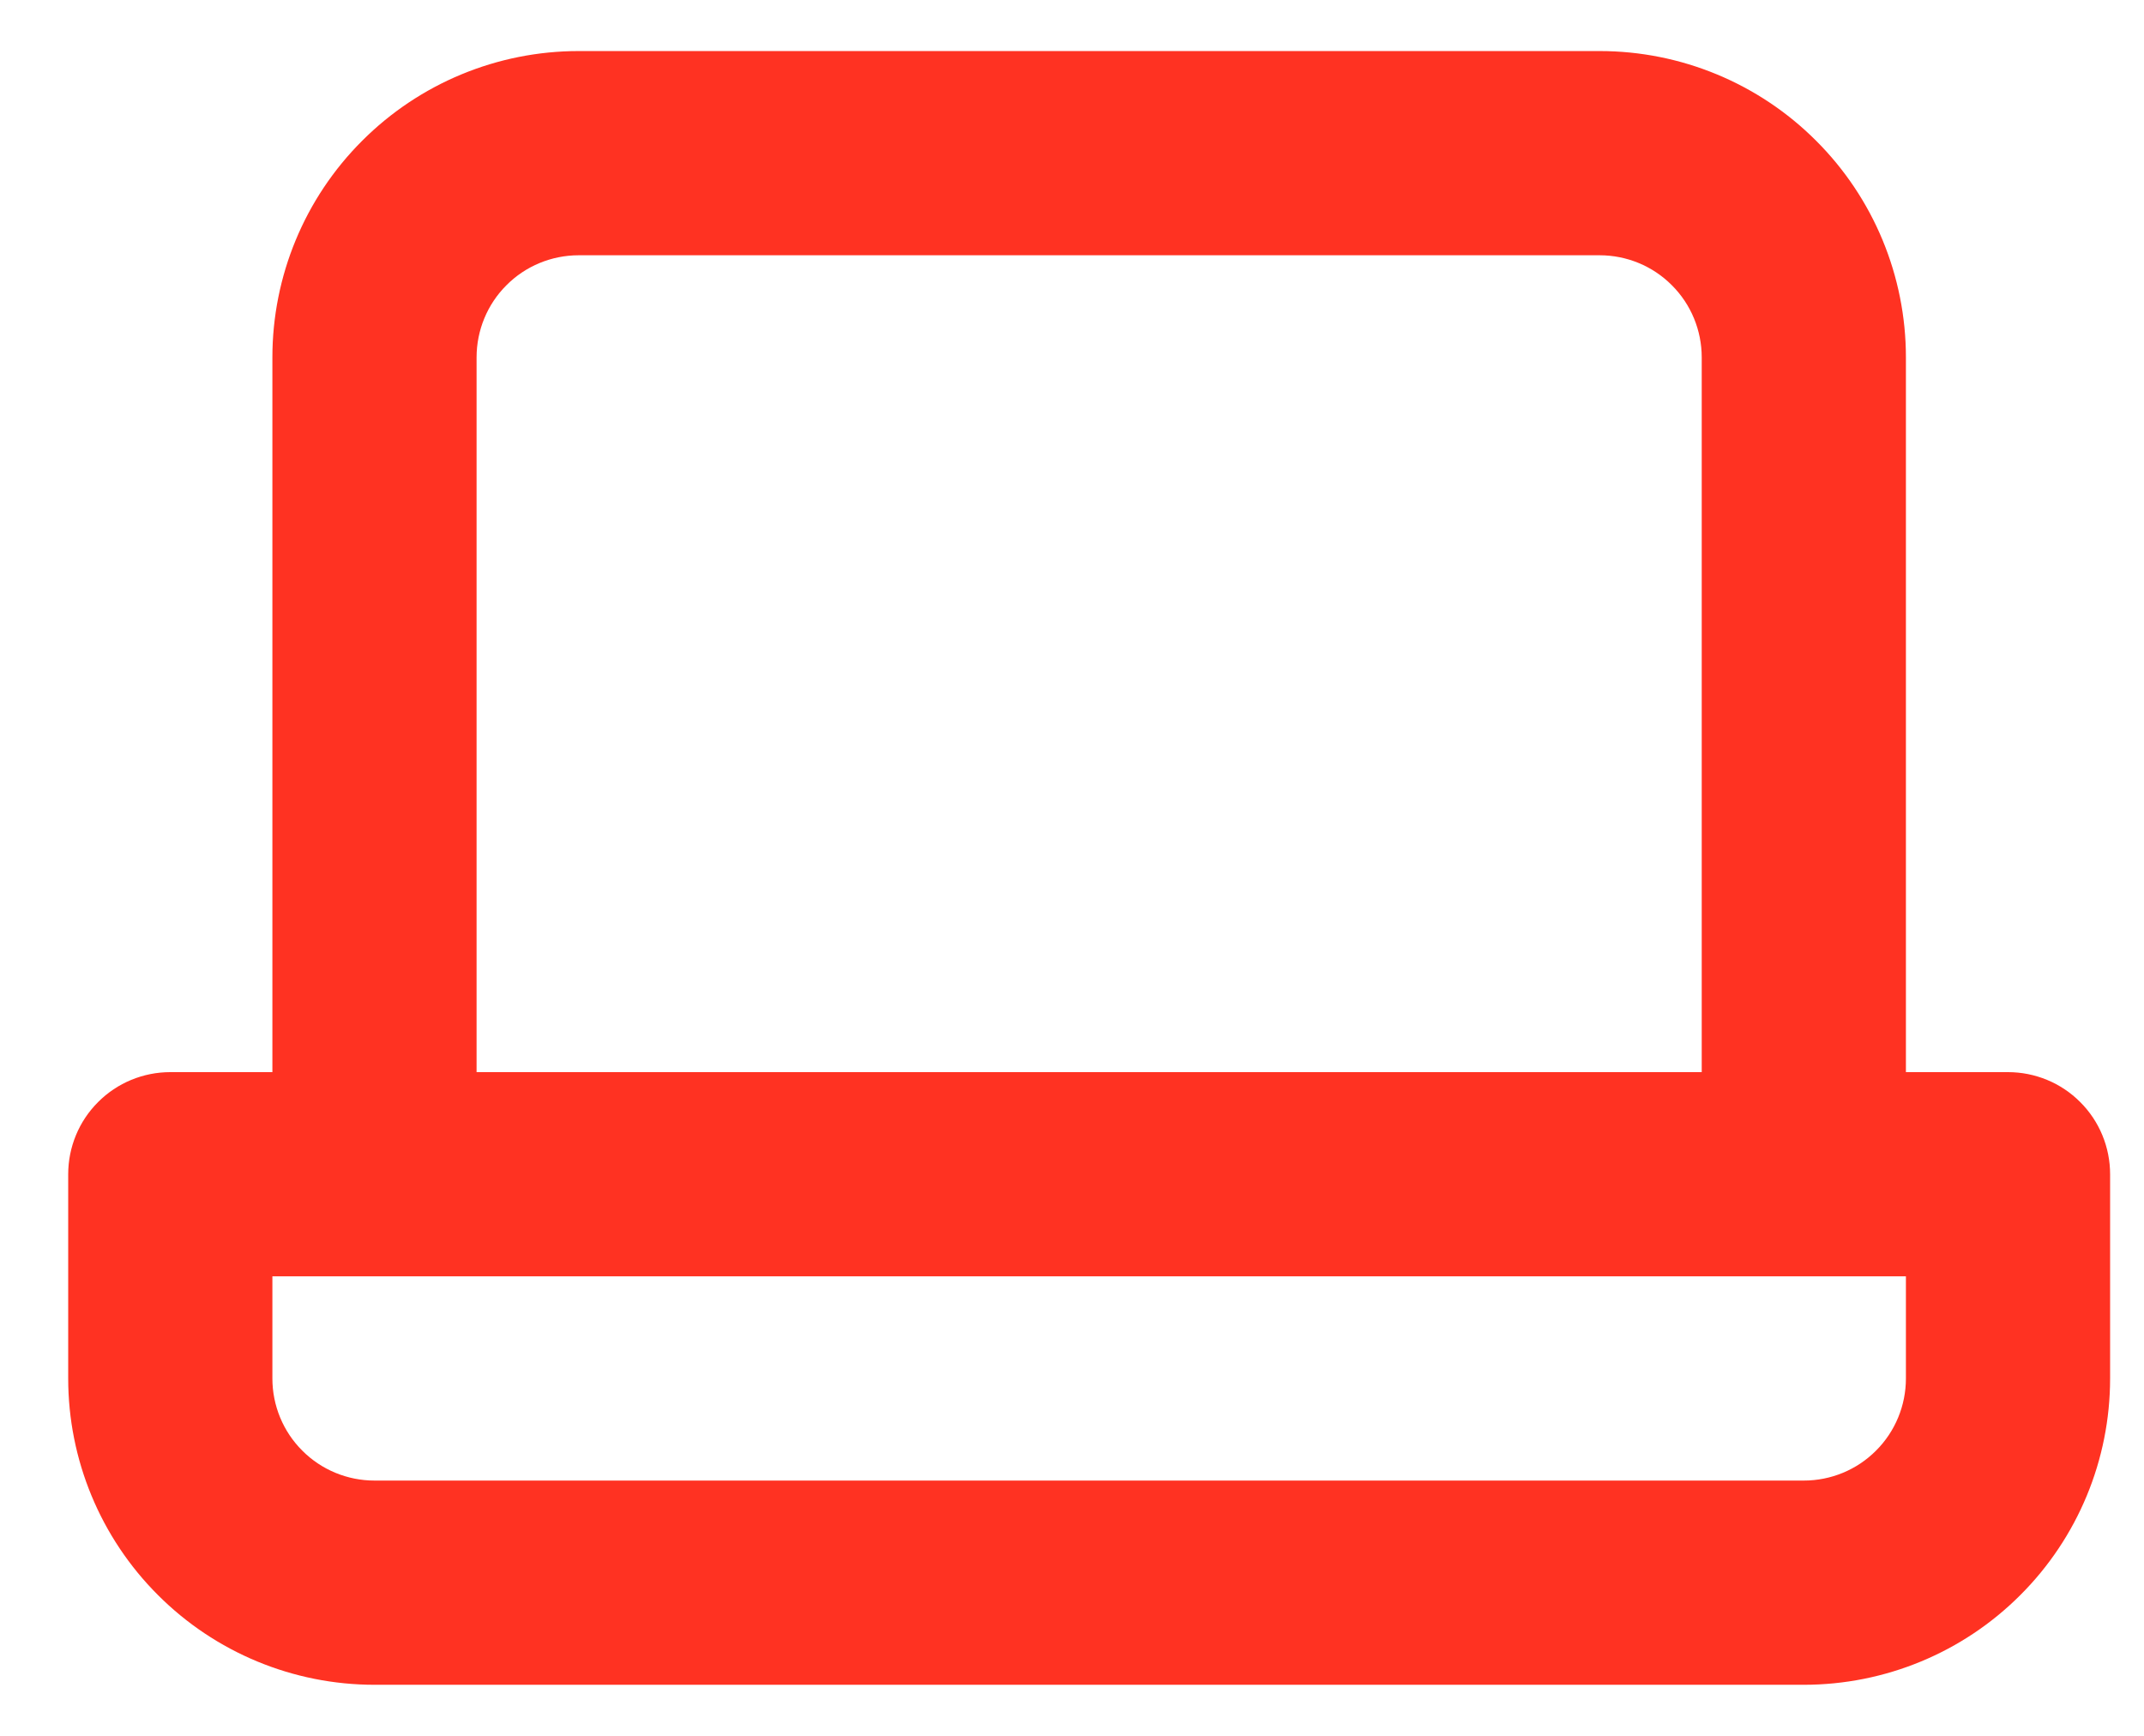 <svg width="21" height="17" viewBox="0 0 21 17" fill="none" xmlns="http://www.w3.org/2000/svg">
<path d="M19.668 10.5H18.668V3.5C18.668 2.704 18.352 1.941 17.789 1.379C17.227 0.816 16.464 0.5 15.668 0.5H5.668C4.872 0.5 4.109 0.816 3.547 1.379C2.984 1.941 2.668 2.704 2.668 3.5V10.5H1.668C1.403 10.5 1.148 10.605 0.961 10.793C0.773 10.98 0.668 11.235 0.668 11.5V13.5C0.668 14.296 0.984 15.059 1.547 15.621C2.109 16.184 2.872 16.5 3.668 16.5H17.668C18.464 16.5 19.227 16.184 19.789 15.621C20.352 15.059 20.668 14.296 20.668 13.5V11.5C20.668 11.235 20.563 10.98 20.375 10.793C20.188 10.605 19.933 10.5 19.668 10.5ZM4.668 3.5C4.668 3.235 4.773 2.98 4.961 2.793C5.148 2.605 5.403 2.5 5.668 2.5H15.668C15.933 2.5 16.188 2.605 16.375 2.793C16.563 2.98 16.668 3.235 16.668 3.5V10.5H4.668V3.5ZM18.668 13.5C18.668 13.765 18.563 14.02 18.375 14.207C18.188 14.395 17.933 14.5 17.668 14.5H3.668C3.403 14.5 3.148 14.395 2.961 14.207C2.773 14.02 2.668 13.765 2.668 13.5V12.5H18.668V13.5Z" fill="#FF3222"/>
</svg>
